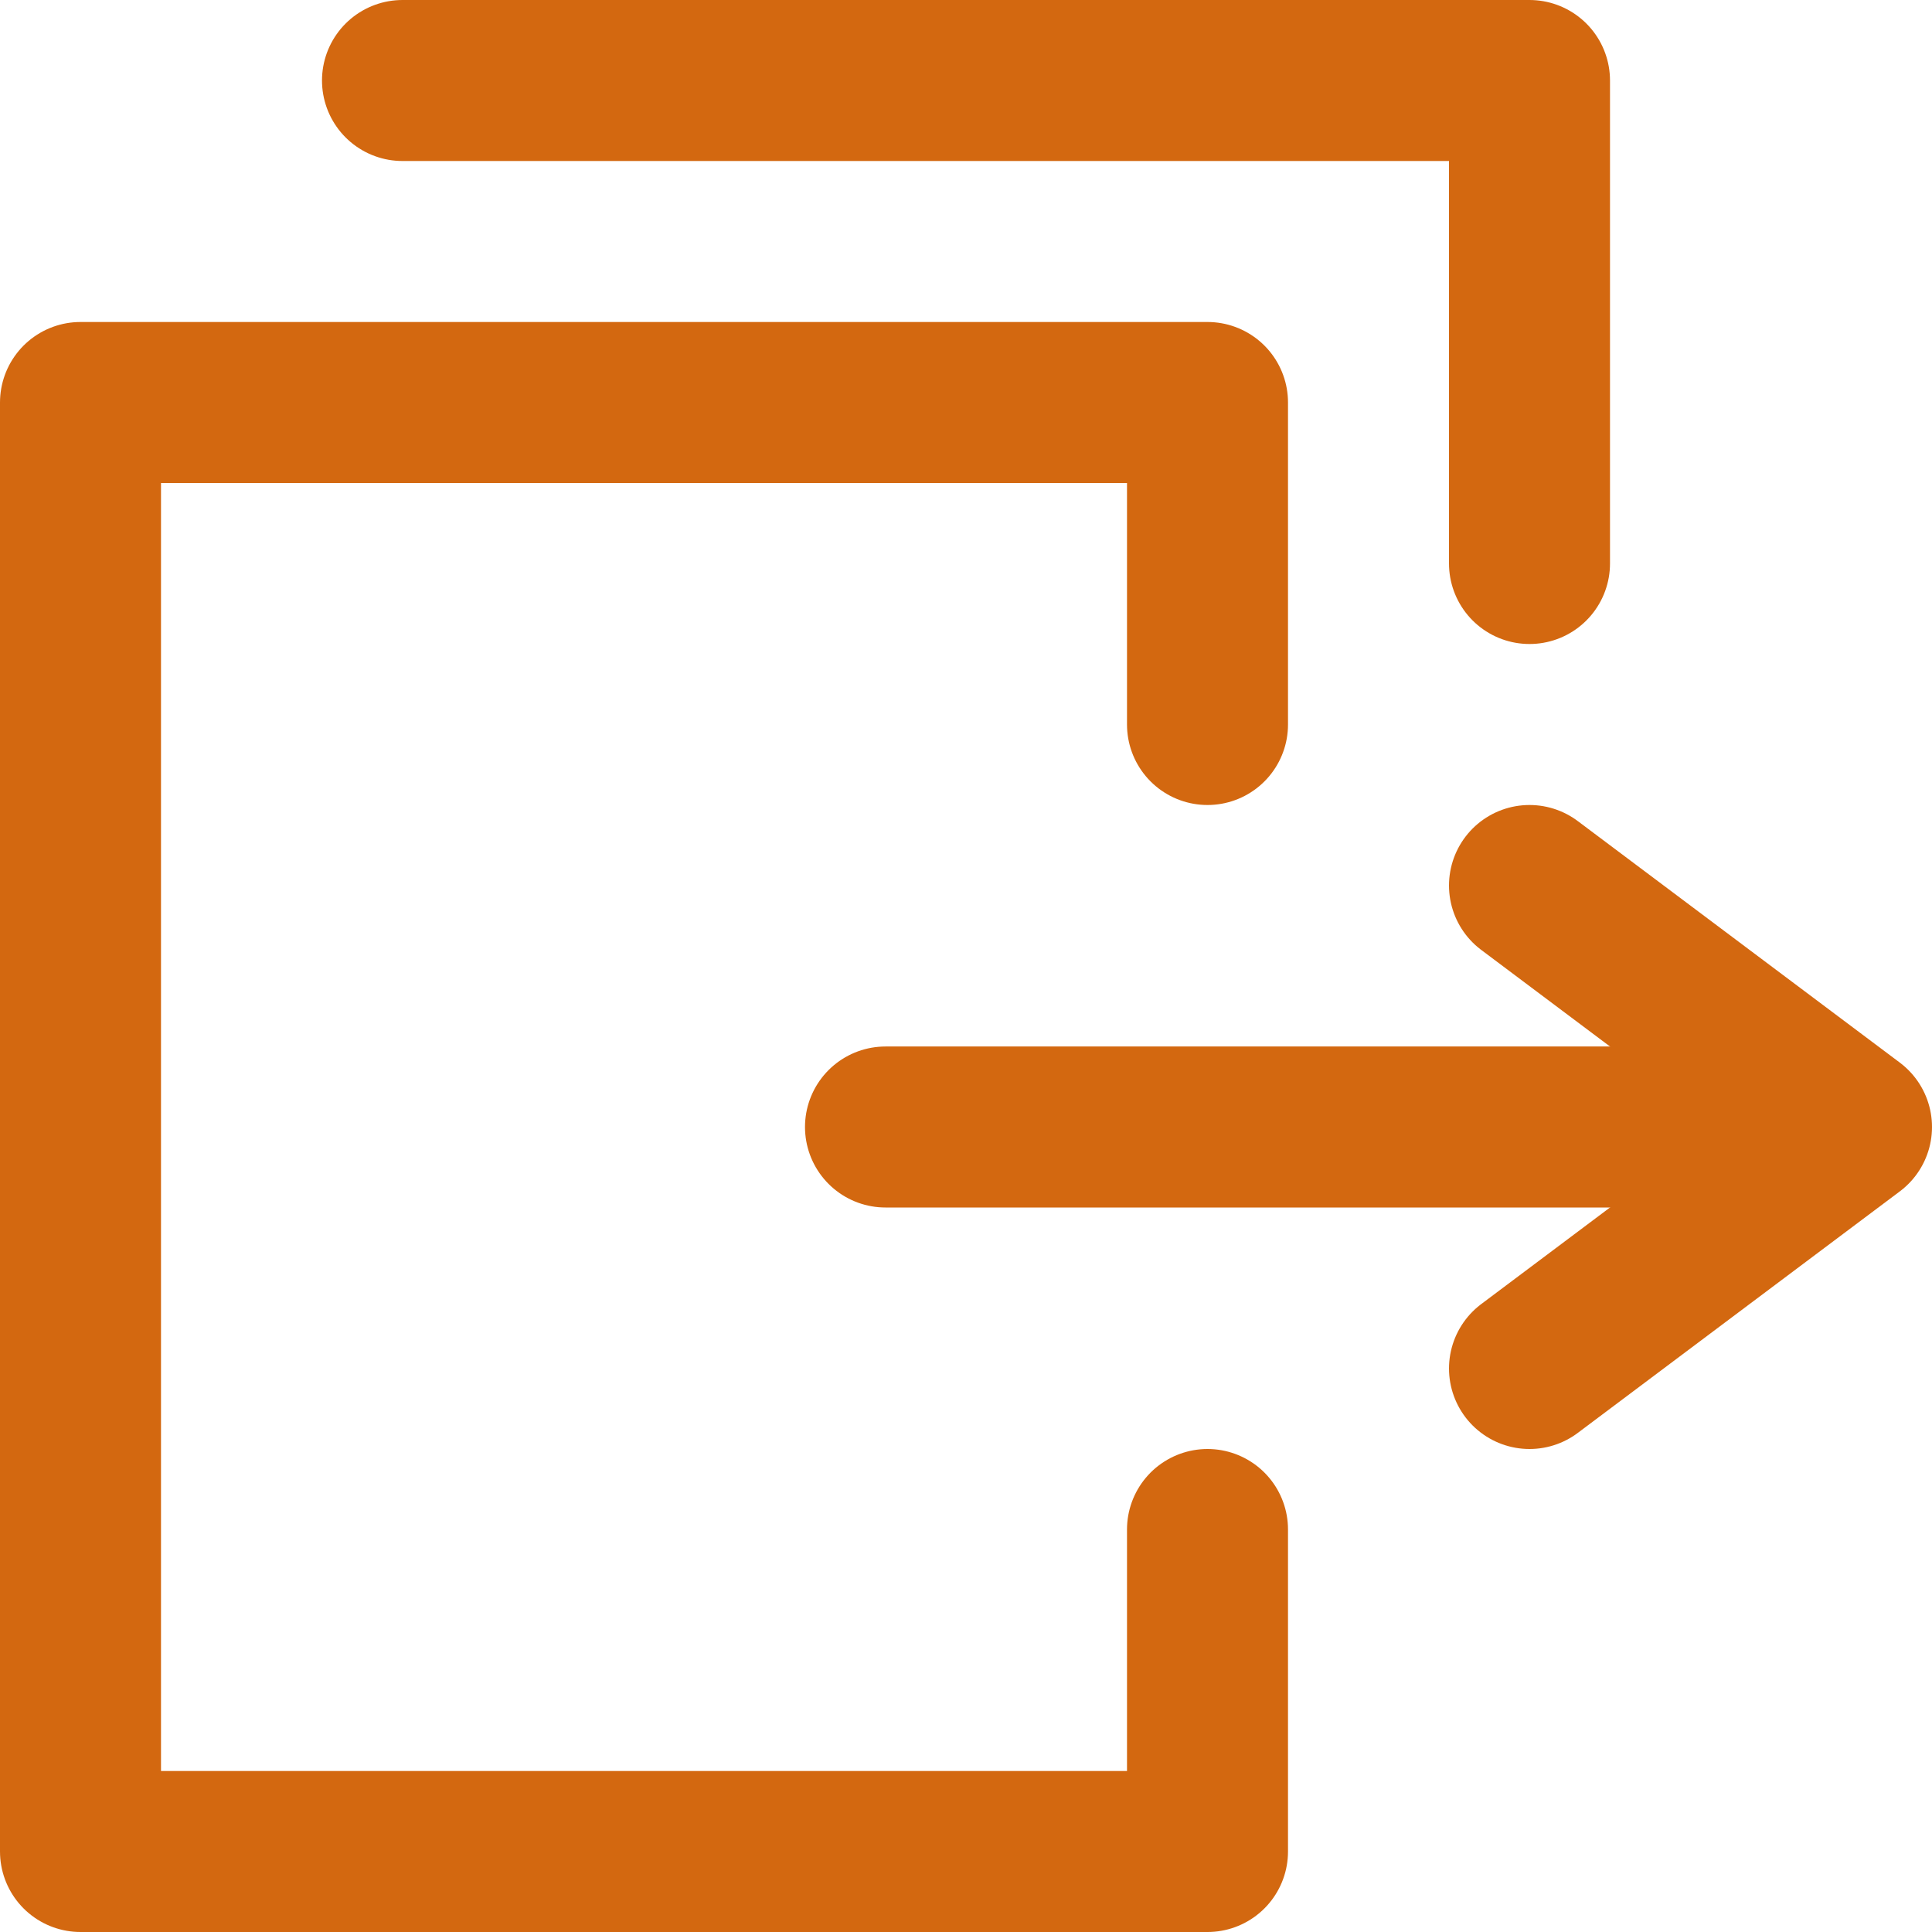 <svg xmlns="http://www.w3.org/2000/svg" width="12" height="12"><g id="icon-blank" transform="translate(.5 .5)" fill="none" stroke="#d36810" stroke-linecap="round" stroke-linejoin="round" stroke-width="1"><path id="パス_355" data-name="パス 355" d="M2.5.5h7v3" transform="translate(-.5 -.5)"/><path id="パス_356" data-name="パス 356" d="M9.5 5.5l2 1.5-2 1.5" transform="translate(-.5 -.5)"/><path id="線_16" data-name="線 16" transform="translate(5 6.5)" d="M0 0h5"/><path id="パス_357" data-name="パス 357" d="M7.5 4.5v-2h-7v9h7v-2" transform="translate(-.5 -.5)"/></g></svg>